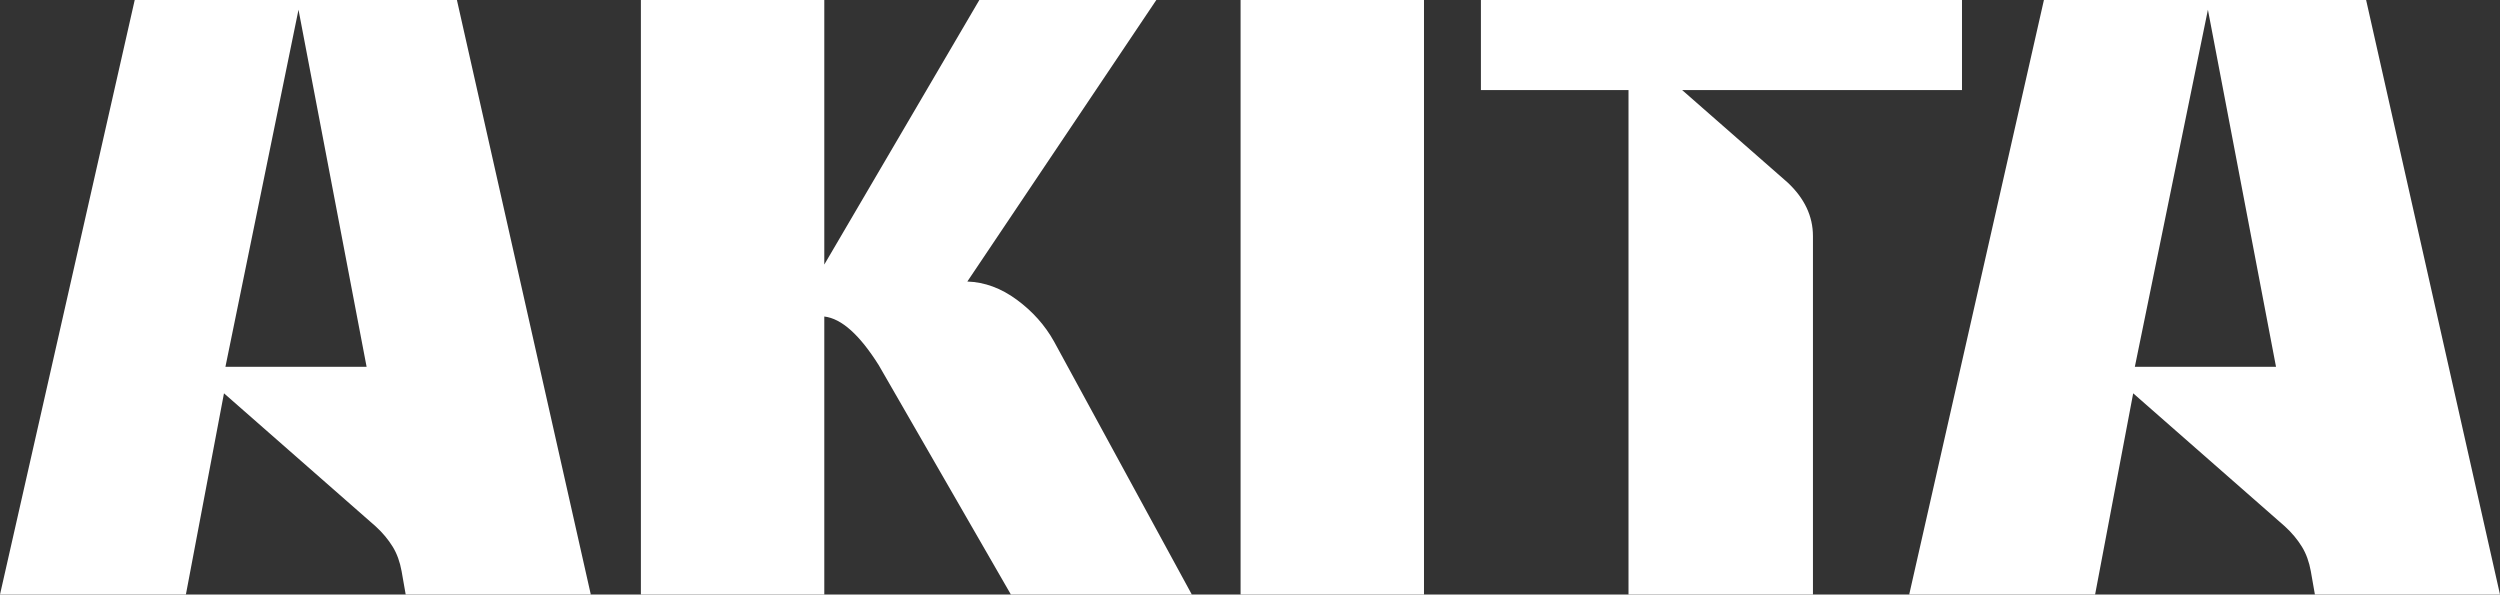 <svg xmlns="http://www.w3.org/2000/svg" viewBox="0 0 1207.7 287.2" enable-background="new 0 0 1207.7 287.2"><rect x="0" y="0" width="1207.7" height="287.2" fill="#333333" stroke="none"/><style type="text/css">.st0{display:none;fill:#3B97D3;} .st1{fill:#FFFFFF;}</style><path d="M-144.2-144.2h1496.1v575.7H-144.2z" class="st0"/><path d="M196 287.3l-2-11.4c-.8-4.4-2.2-8.4-4.3-11.8-2.1-3.4-4.8-6.7-8.2-9.8L108.2 190l-18.4 97.2H0L65.1-.1h155.6l64.7 287.3-89.4.1zM144.2 4.7l-35.3 172.5h68.2L144.2 4.7zm344.2 282.6l-63.9-110.9c-9.2-14.6-17.9-22.5-26.3-23.5v134.5h-88.6V0h88.6v127.8L473.1 0h85.5l-91.3 136c8.4.3 16.3 3.2 23.9 8.8 7.6 5.6 13.6 12.3 18 20.2l66.6 122.3h-87.4zm110.9 0V0h88.6v287.3h-88.6zm187.4 0V43.5h-71.3V0h232.4v43.5H812.6l51 44.7c8.1 7.6 12.2 16.2 12.2 25.9v173.3l-89.1-.1zm331.6 0l-2-11.4c-.8-4.4-2.2-8.4-4.3-11.8-2.1-3.4-4.8-6.7-8.2-9.8l-73.3-64.3-18.4 97.2h-89.8L987.4-.1H1143l64.7 287.3-89.4.1zM1066.6 4.7l-35.3 172.5h68.2L1066.6 4.7z" class="st1"/></svg>